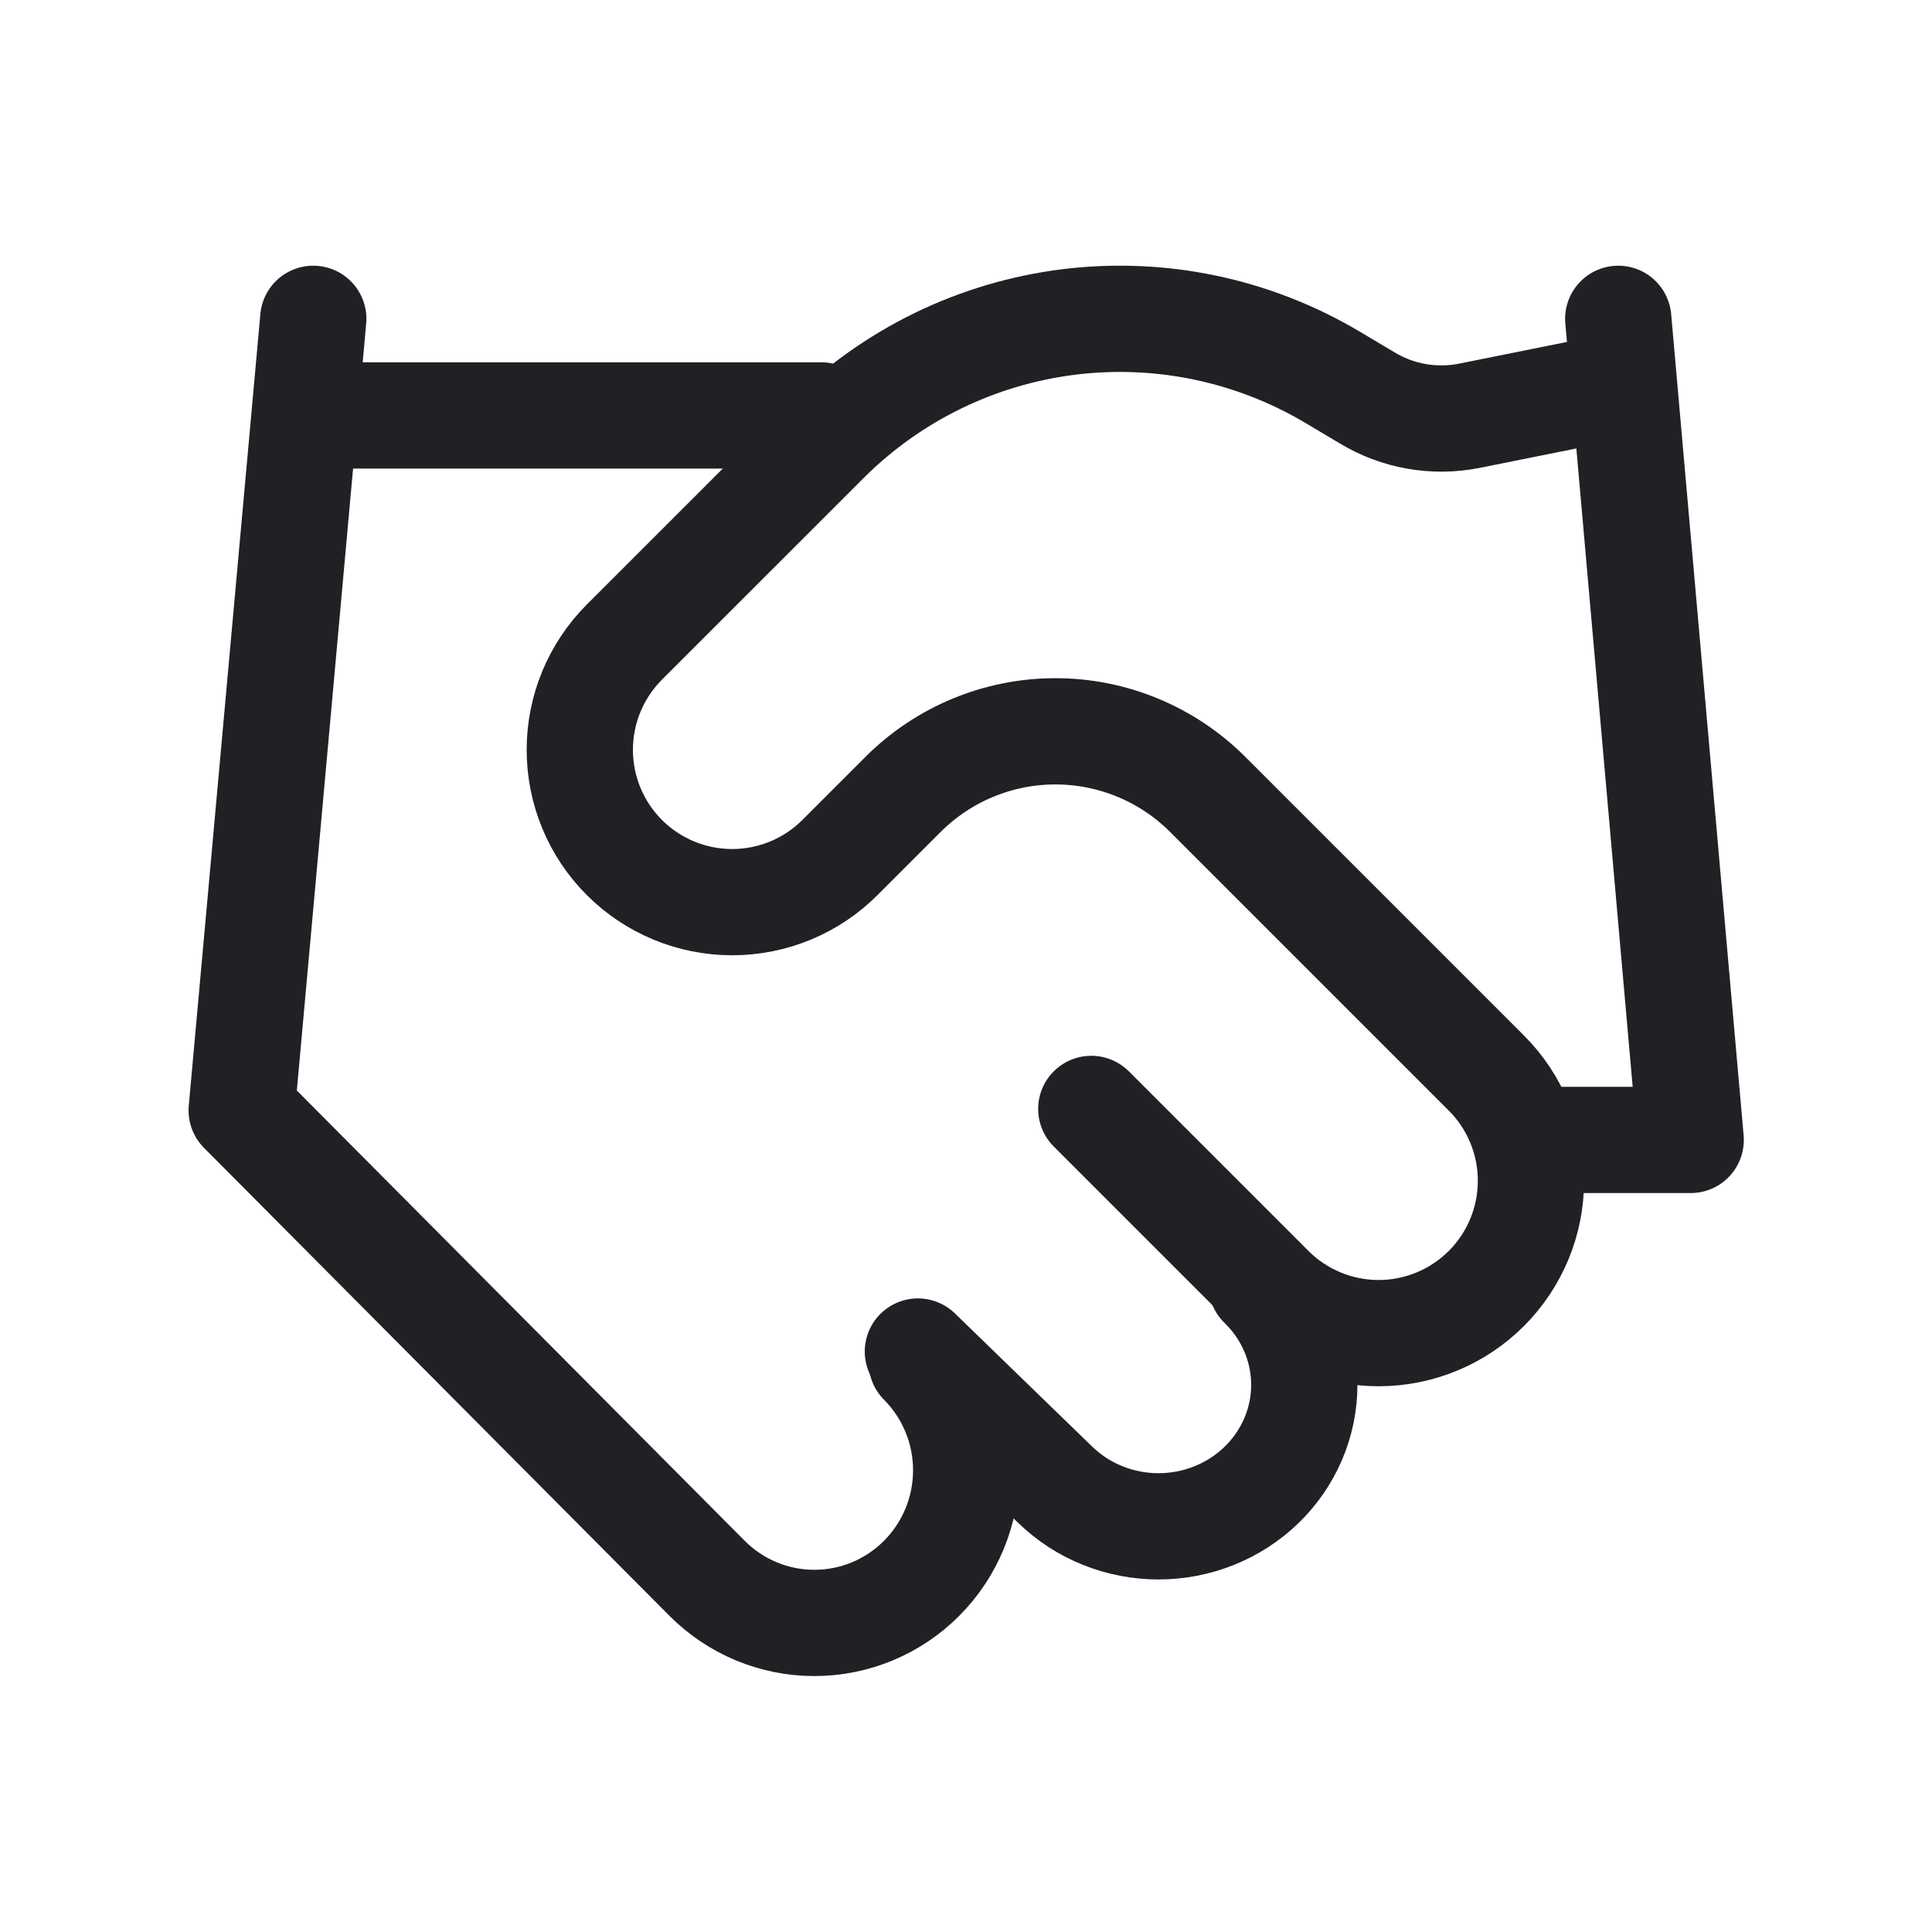 <svg width="40" height="40" viewBox="0 0 40 40" fill="none" xmlns="http://www.w3.org/2000/svg">
<path d="M19.004 27.982L21.85 30.743C22.131 31.015 22.463 31.231 22.83 31.378C23.196 31.525 23.588 31.601 23.985 31.601C24.381 31.601 24.774 31.525 25.14 31.378C25.506 31.231 25.839 31.015 26.12 30.743C26.4 30.471 26.622 30.148 26.774 29.793C26.926 29.437 27.004 29.056 27.004 28.672C27.004 28.287 26.926 27.906 26.774 27.551C26.622 27.196 26.4 26.873 26.12 26.601" stroke="#202124" stroke-width="2.2" stroke-linecap="round" stroke-linejoin="round"/>
<path d="M22.594 22.959L26.312 26.677C26.904 27.268 27.706 27.601 28.543 27.601C29.379 27.601 30.182 27.268 30.773 26.677C31.365 26.085 31.697 25.283 31.697 24.446C31.697 23.61 31.365 22.807 30.773 22.216L25.003 16.446C24.167 15.611 23.033 15.141 21.851 15.141C20.668 15.141 19.534 15.611 18.698 16.446L17.389 17.755C16.798 18.346 15.995 18.678 15.159 18.678C14.322 18.678 13.52 18.346 12.928 17.755C12.336 17.163 12.004 16.361 12.004 15.524C12.004 14.687 12.336 13.885 12.928 13.293L17.107 9.115C18.463 7.762 20.232 6.9 22.134 6.665C24.036 6.431 25.961 6.838 27.606 7.821L28.305 8.237C28.938 8.62 29.691 8.752 30.416 8.609L33.004 8.089" stroke="#202124" stroke-width="2.2" stroke-linecap="round" stroke-linejoin="round"/>
<path d="M33.504 6.601L35.004 23.601H32.004" stroke="#202124" stroke-width="2.2" stroke-linecap="round" stroke-linejoin="round"/>
<path d="M6.486 6.601L5.004 22.99L14.637 32.675C15.227 33.268 16.026 33.601 16.86 33.601C17.694 33.601 18.494 33.268 19.083 32.675C19.673 32.082 20.004 31.278 20.004 30.44C20.004 29.602 19.673 28.798 19.083 28.205" stroke="#202124" stroke-width="2.2" stroke-linecap="round" stroke-linejoin="round"/>
<path d="M7.004 8.601H17.004" stroke="#202124" stroke-width="2.2" stroke-linecap="round" stroke-linejoin="round"/>
</svg>
